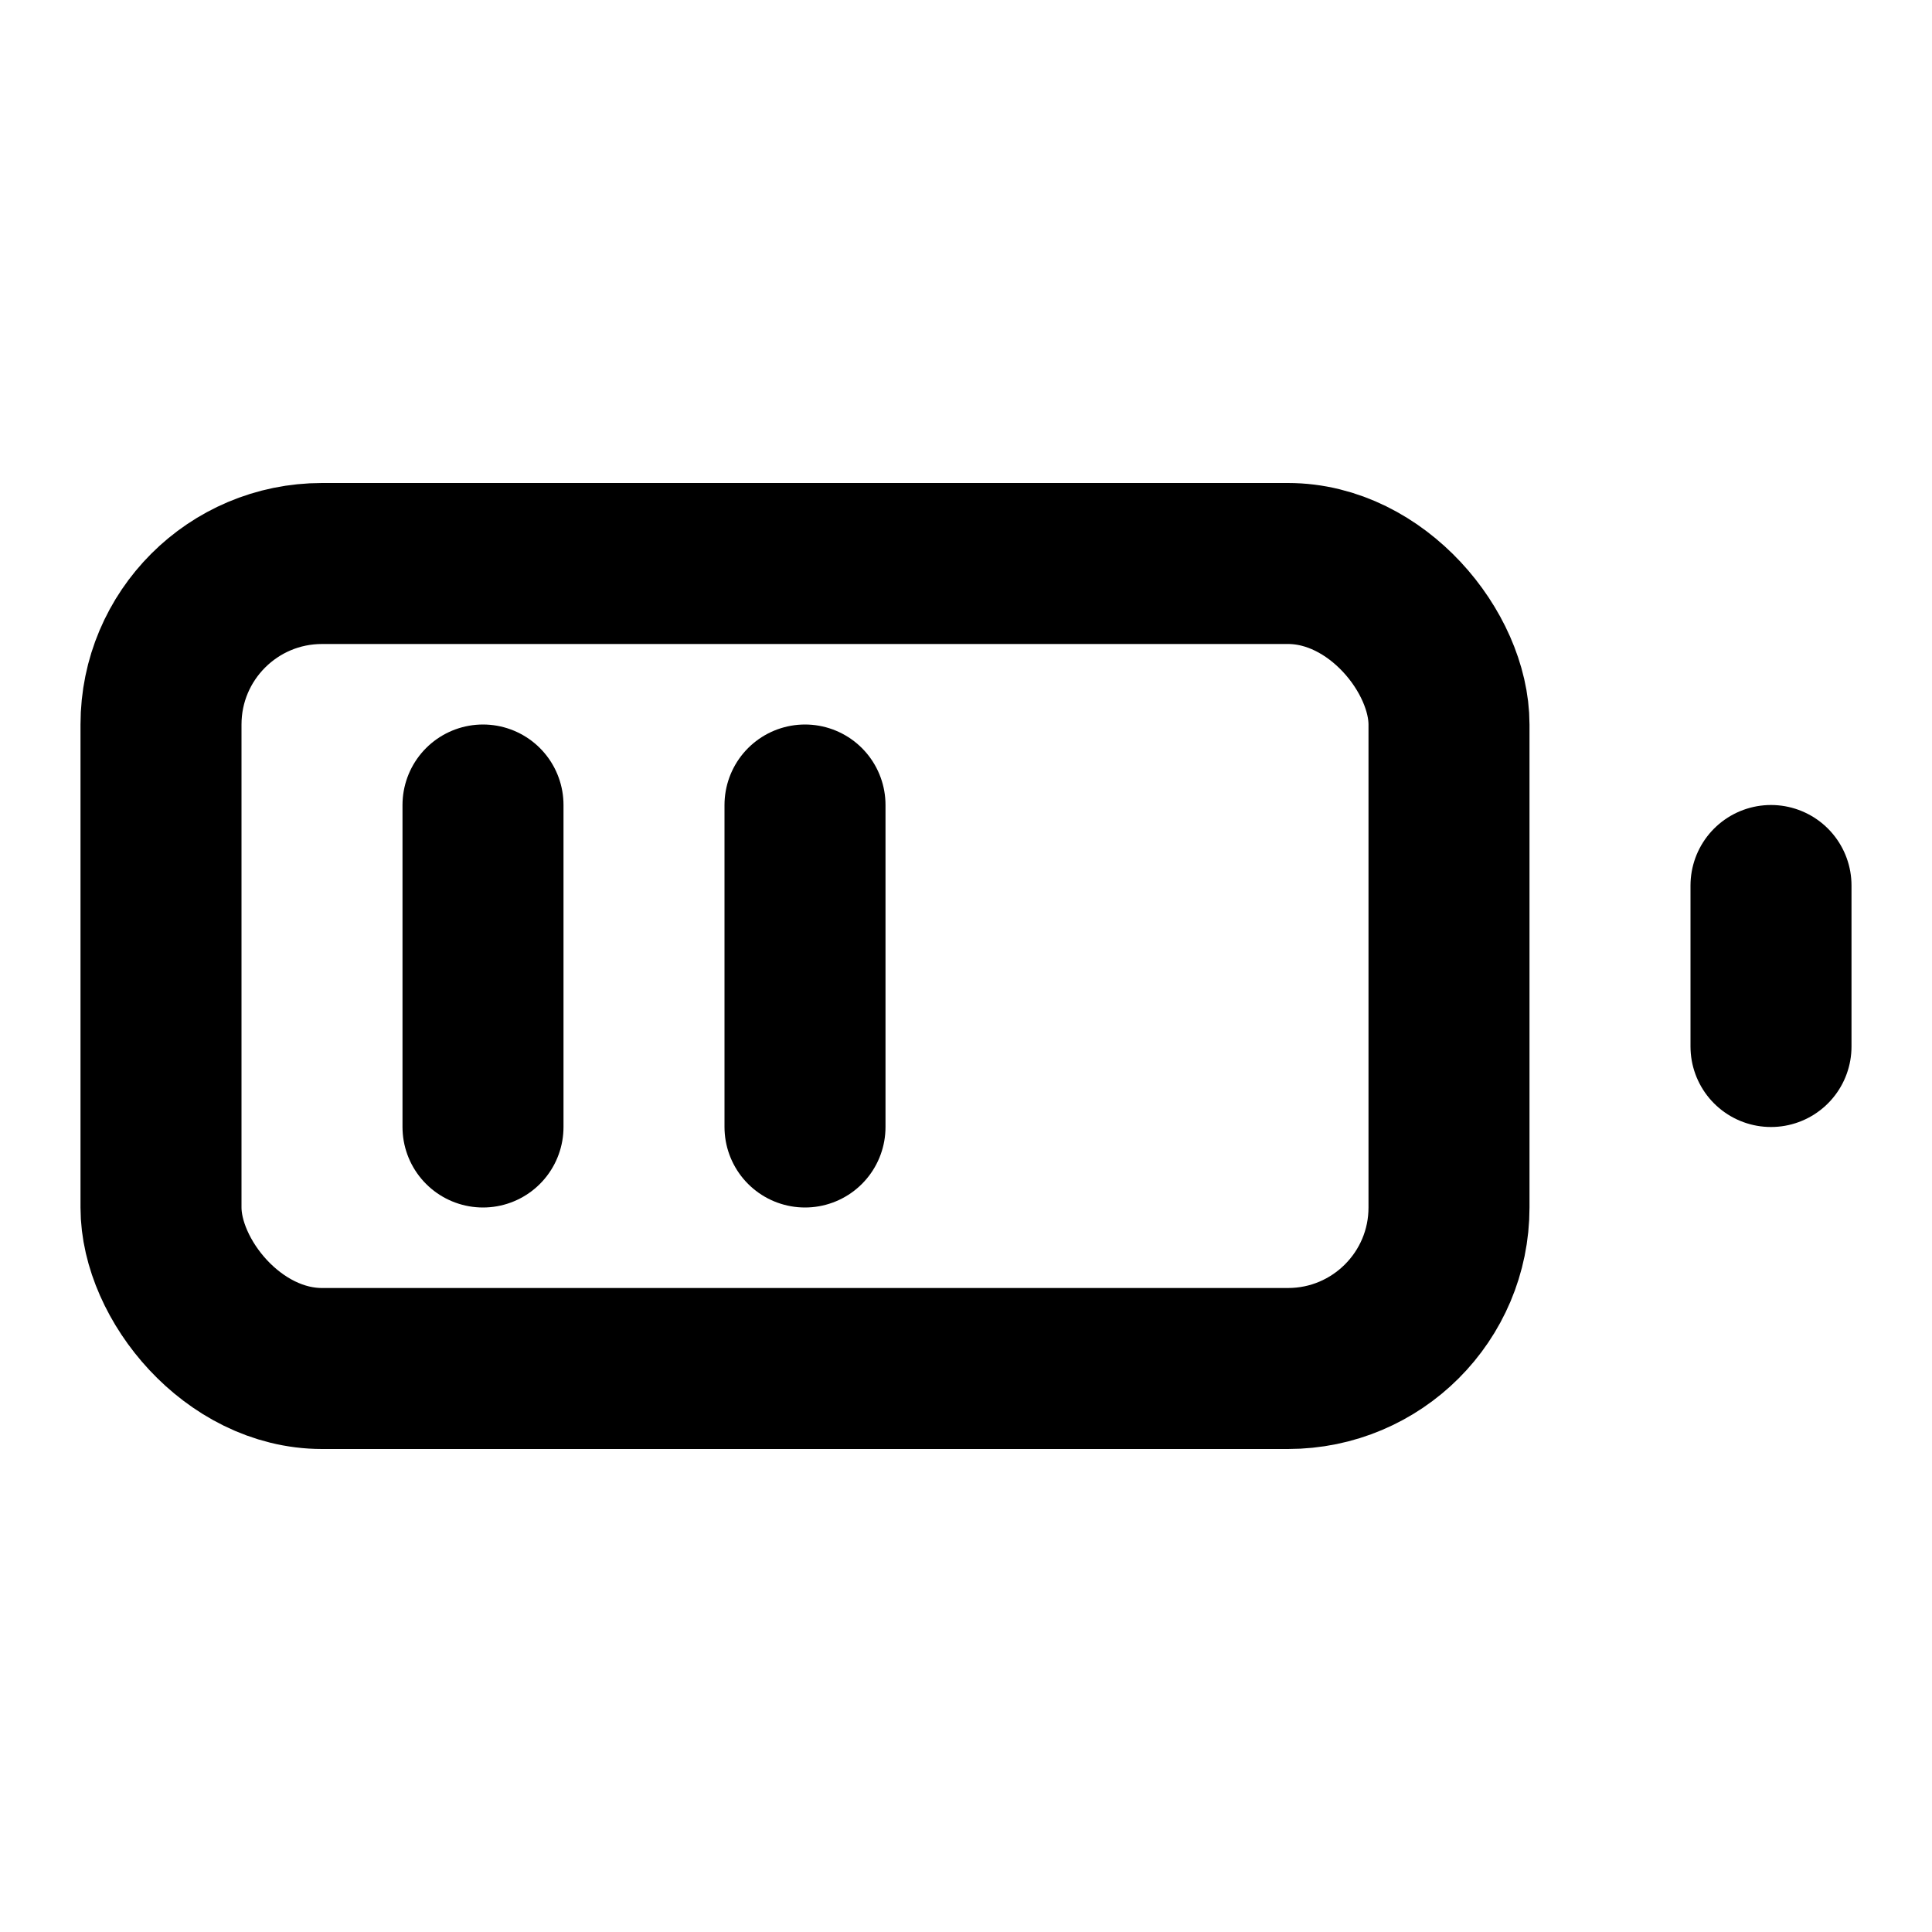 <?xml version="1.0" encoding="utf-8"?><!-- Скачано с сайта svg4.ru / Downloaded from svg4.ru -->
<svg 
  xmlns="http://www.w3.org/2000/svg"
  width="24"
  height="24"
  viewBox="0 0 24 24"
  fill="none"
  stroke="#000000"
  stroke-width="2"
  stroke-linecap="round"
  stroke-linejoin="round"
>
  <rect x="2" y="7" width="16" height="10" rx="2" ry="2" />
  <line x1="22" x2="22" y1="11" y2="13" />
  <line x1="6" x2="6" y1="10" y2="14" />
  <line x1="10" x2="10" y1="10" y2="14" />
</svg>